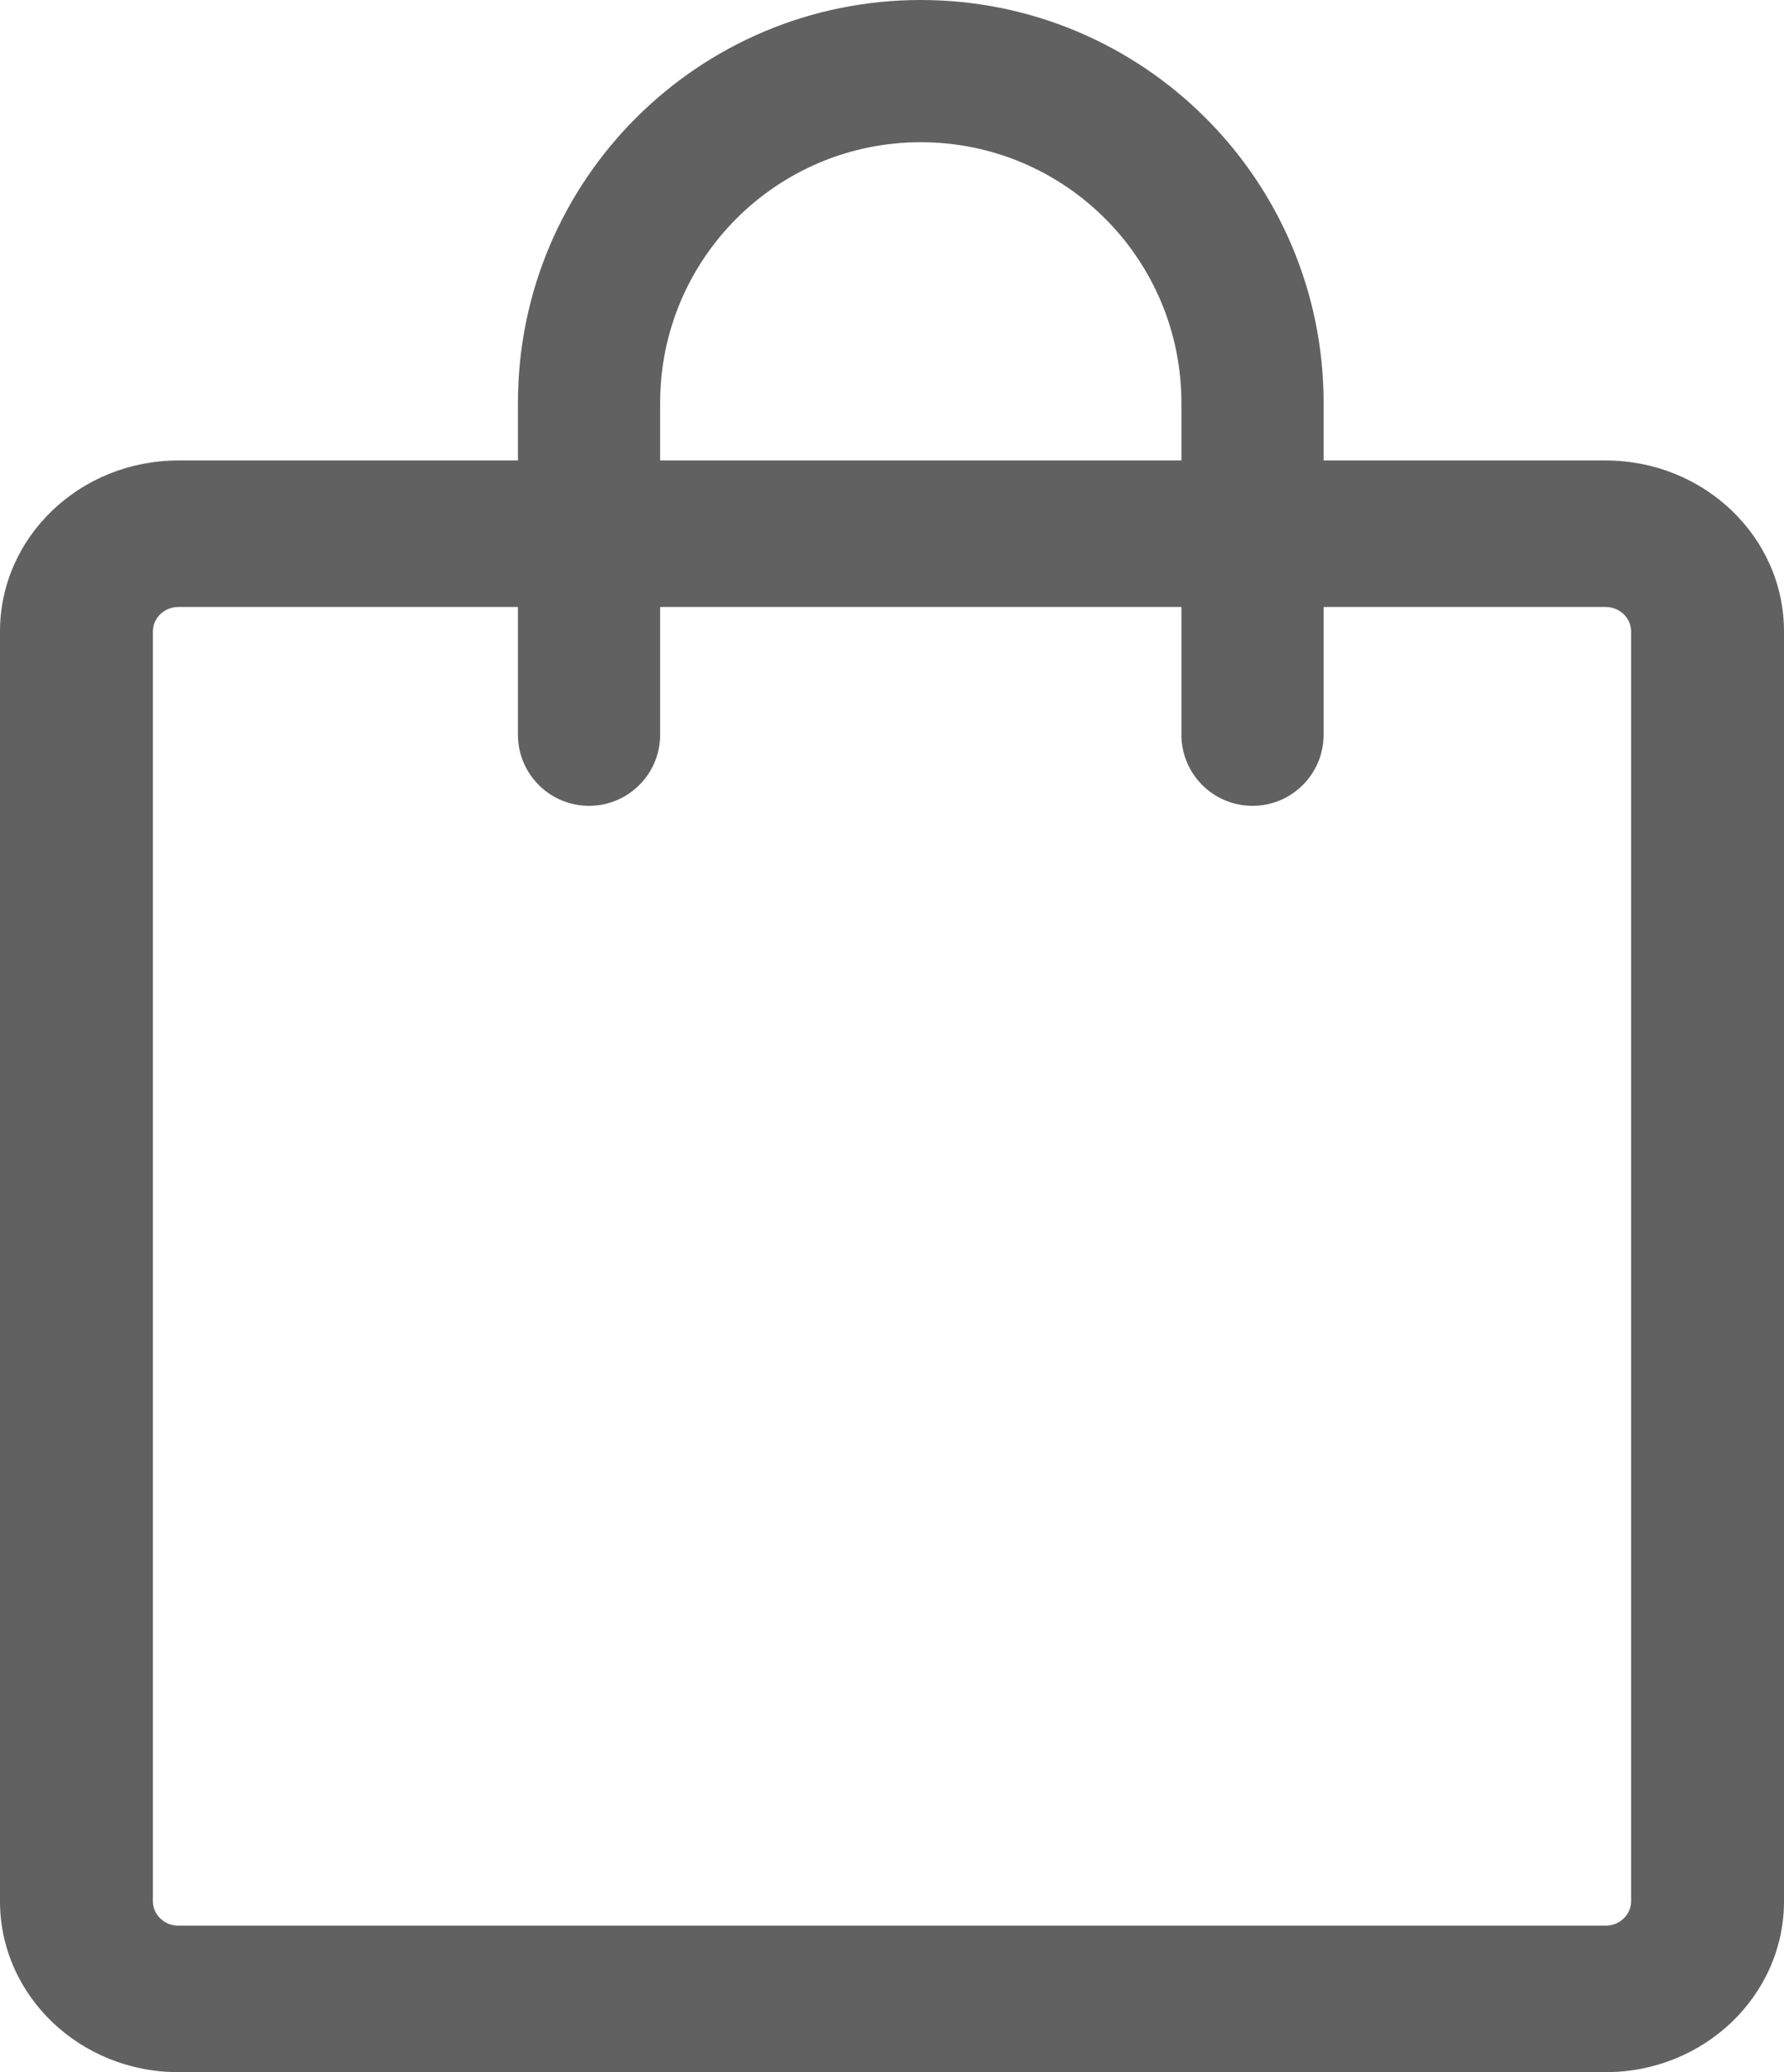 <?xml version="1.0" encoding="UTF-8"?>
<svg width="31px" height="36px" viewBox="0 0 31 36" version="1.1" xmlns="http://www.w3.org/2000/svg" xmlns:xlink="http://www.w3.org/1999/xlink">
    <title>shopping-bag</title>
    <g id="Homepage" stroke="none" stroke-width="1" fill="none" fill-rule="evenodd">
        <g id="Equine---Smaller-x2-Stills-with-CTAs-Copy-2" transform="translate(-1749, -37)" fill="#616161" fill-rule="nonzero">
            <g id="HEADER" transform="translate(-1, 30)">
                <g id="ACCOUNT/ICONS" transform="translate(1505, 7)">
                    <g id="shopping-bag" transform="translate(245, 0)">
                        <path d="M3.1,10.545 C2.855,10.545 2.657,10.735 2.657,10.97 L2.657,33.03 C2.657,33.265 2.855,33.455 3.1,33.455 L27.9,33.455 C28.145,33.455 28.343,33.265 28.343,33.03 L28.343,10.97 C28.343,10.735 28.145,10.545 27.9,10.545 L3.1,10.545 Z M0,10.97 C0,9.33 1.388,8 3.1,8 L27.9,8 C29.612,8 31,9.33 31,10.97 L31,33.03 C31,34.67 29.612,36 27.9,36 L3.1,36 C1.388,36 0,34.67 0,33.03 L0,10.97 Z" id="Shape"></path>
                        <path d="M16,2.471 C13.498,2.471 11.471,4.498 11.471,7 L11.471,12.765 C11.471,13.447 10.918,14 10.235,14 C9.553,14 9,13.447 9,12.765 L9,7 C9,3.134 12.134,0 16,0 C19.866,0 23,3.134 23,7 L23,12.765 C23,13.447 22.447,14 21.765,14 C21.082,14 20.529,13.447 20.529,12.765 L20.529,7 C20.529,4.498 18.502,2.471 16,2.471 Z" id="Path"></path>
                    </g>
                </g>
            </g>
        </g>
    </g>
</svg>